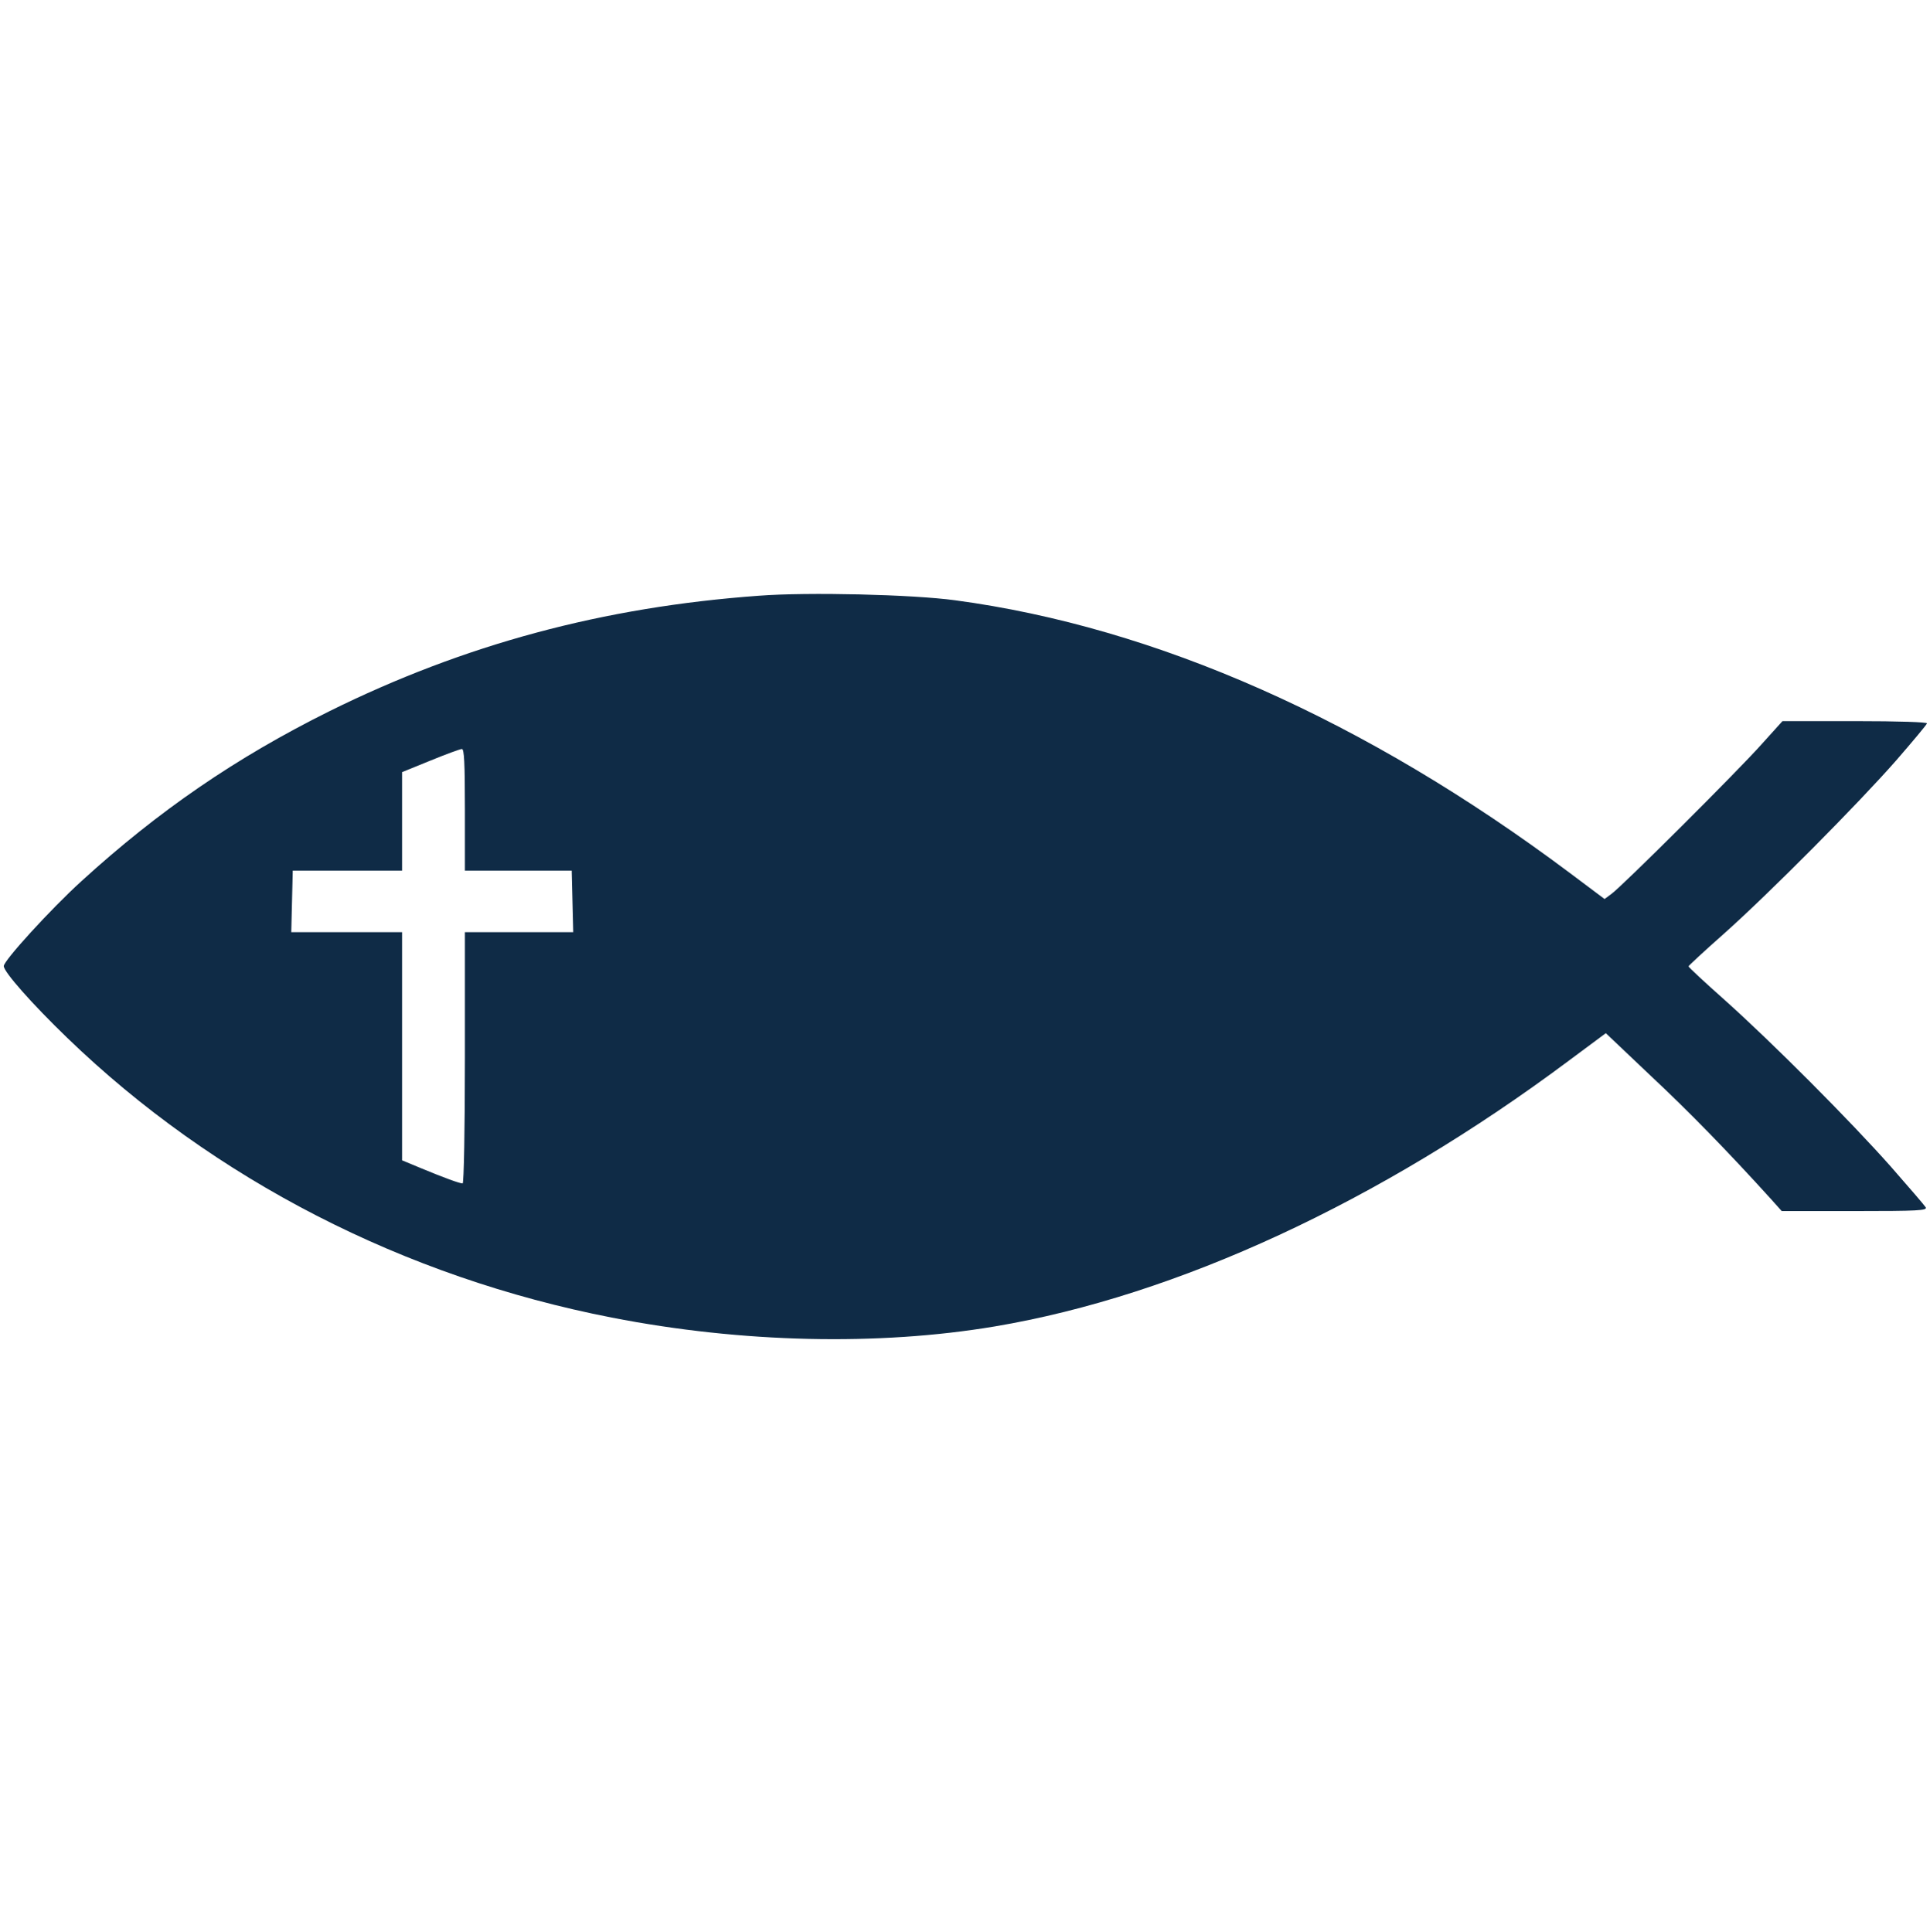 <?xml version="1.0" standalone="no"?>
<!DOCTYPE svg PUBLIC "-//W3C//DTD SVG 20010904//EN"
 "http://www.w3.org/TR/2001/REC-SVG-20010904/DTD/svg10.dtd">
<svg version="1.0" xmlns="http://www.w3.org/2000/svg"
 width="768pt" height="769pt" viewBox="0 0 768 769"
 preserveAspectRatio="xMidYMid meet">

<g transform="translate(0,769) scale(0.1,-0.1)"
fill="#0F2B46" stroke="none">
<path d="M3020 5319 c-621 -45 -1173 -194 -1710 -460 -372 -185 -679 -396
-986 -676 -123 -112 -309 -316 -309 -338 0 -23 112 -150 253 -286 583 -563
1340 -952 2167 -1113 517 -101 1060 -113 1524 -35 724 122 1532 496 2283 1057
l148 110 177 -168 c153 -143 308 -302 481 -493 l42 -47 291 0 c252 0 289 2
282 15 -5 8 -67 80 -138 161 -162 183 -474 496 -663 665 -79 70 -143 130 -143
133 1 3 63 61 139 128 183 163 538 521 687 691 66 76 122 143 123 148 2 5
-111 9 -286 9 l-289 0 -83 -92 c-95 -107 -557 -567 -598 -596 l-27 -20 -140
105 c-811 607 -1645 977 -2445 1084 -170 23 -585 33 -780 18z m-1170 -851 l0
-243 212 0 213 0 3 -122 3 -123 -216 0 -215 0 0 -500 c0 -279 -4 -500 -9 -500
-12 0 -75 23 -164 60 l-77 32 0 454 0 454 -220 0 -221 0 3 123 3 122 218 0
217 0 0 196 0 196 113 46 c61 25 118 46 125 46 9 1 12 -54 12 -241z"/>
</g>
</svg>
